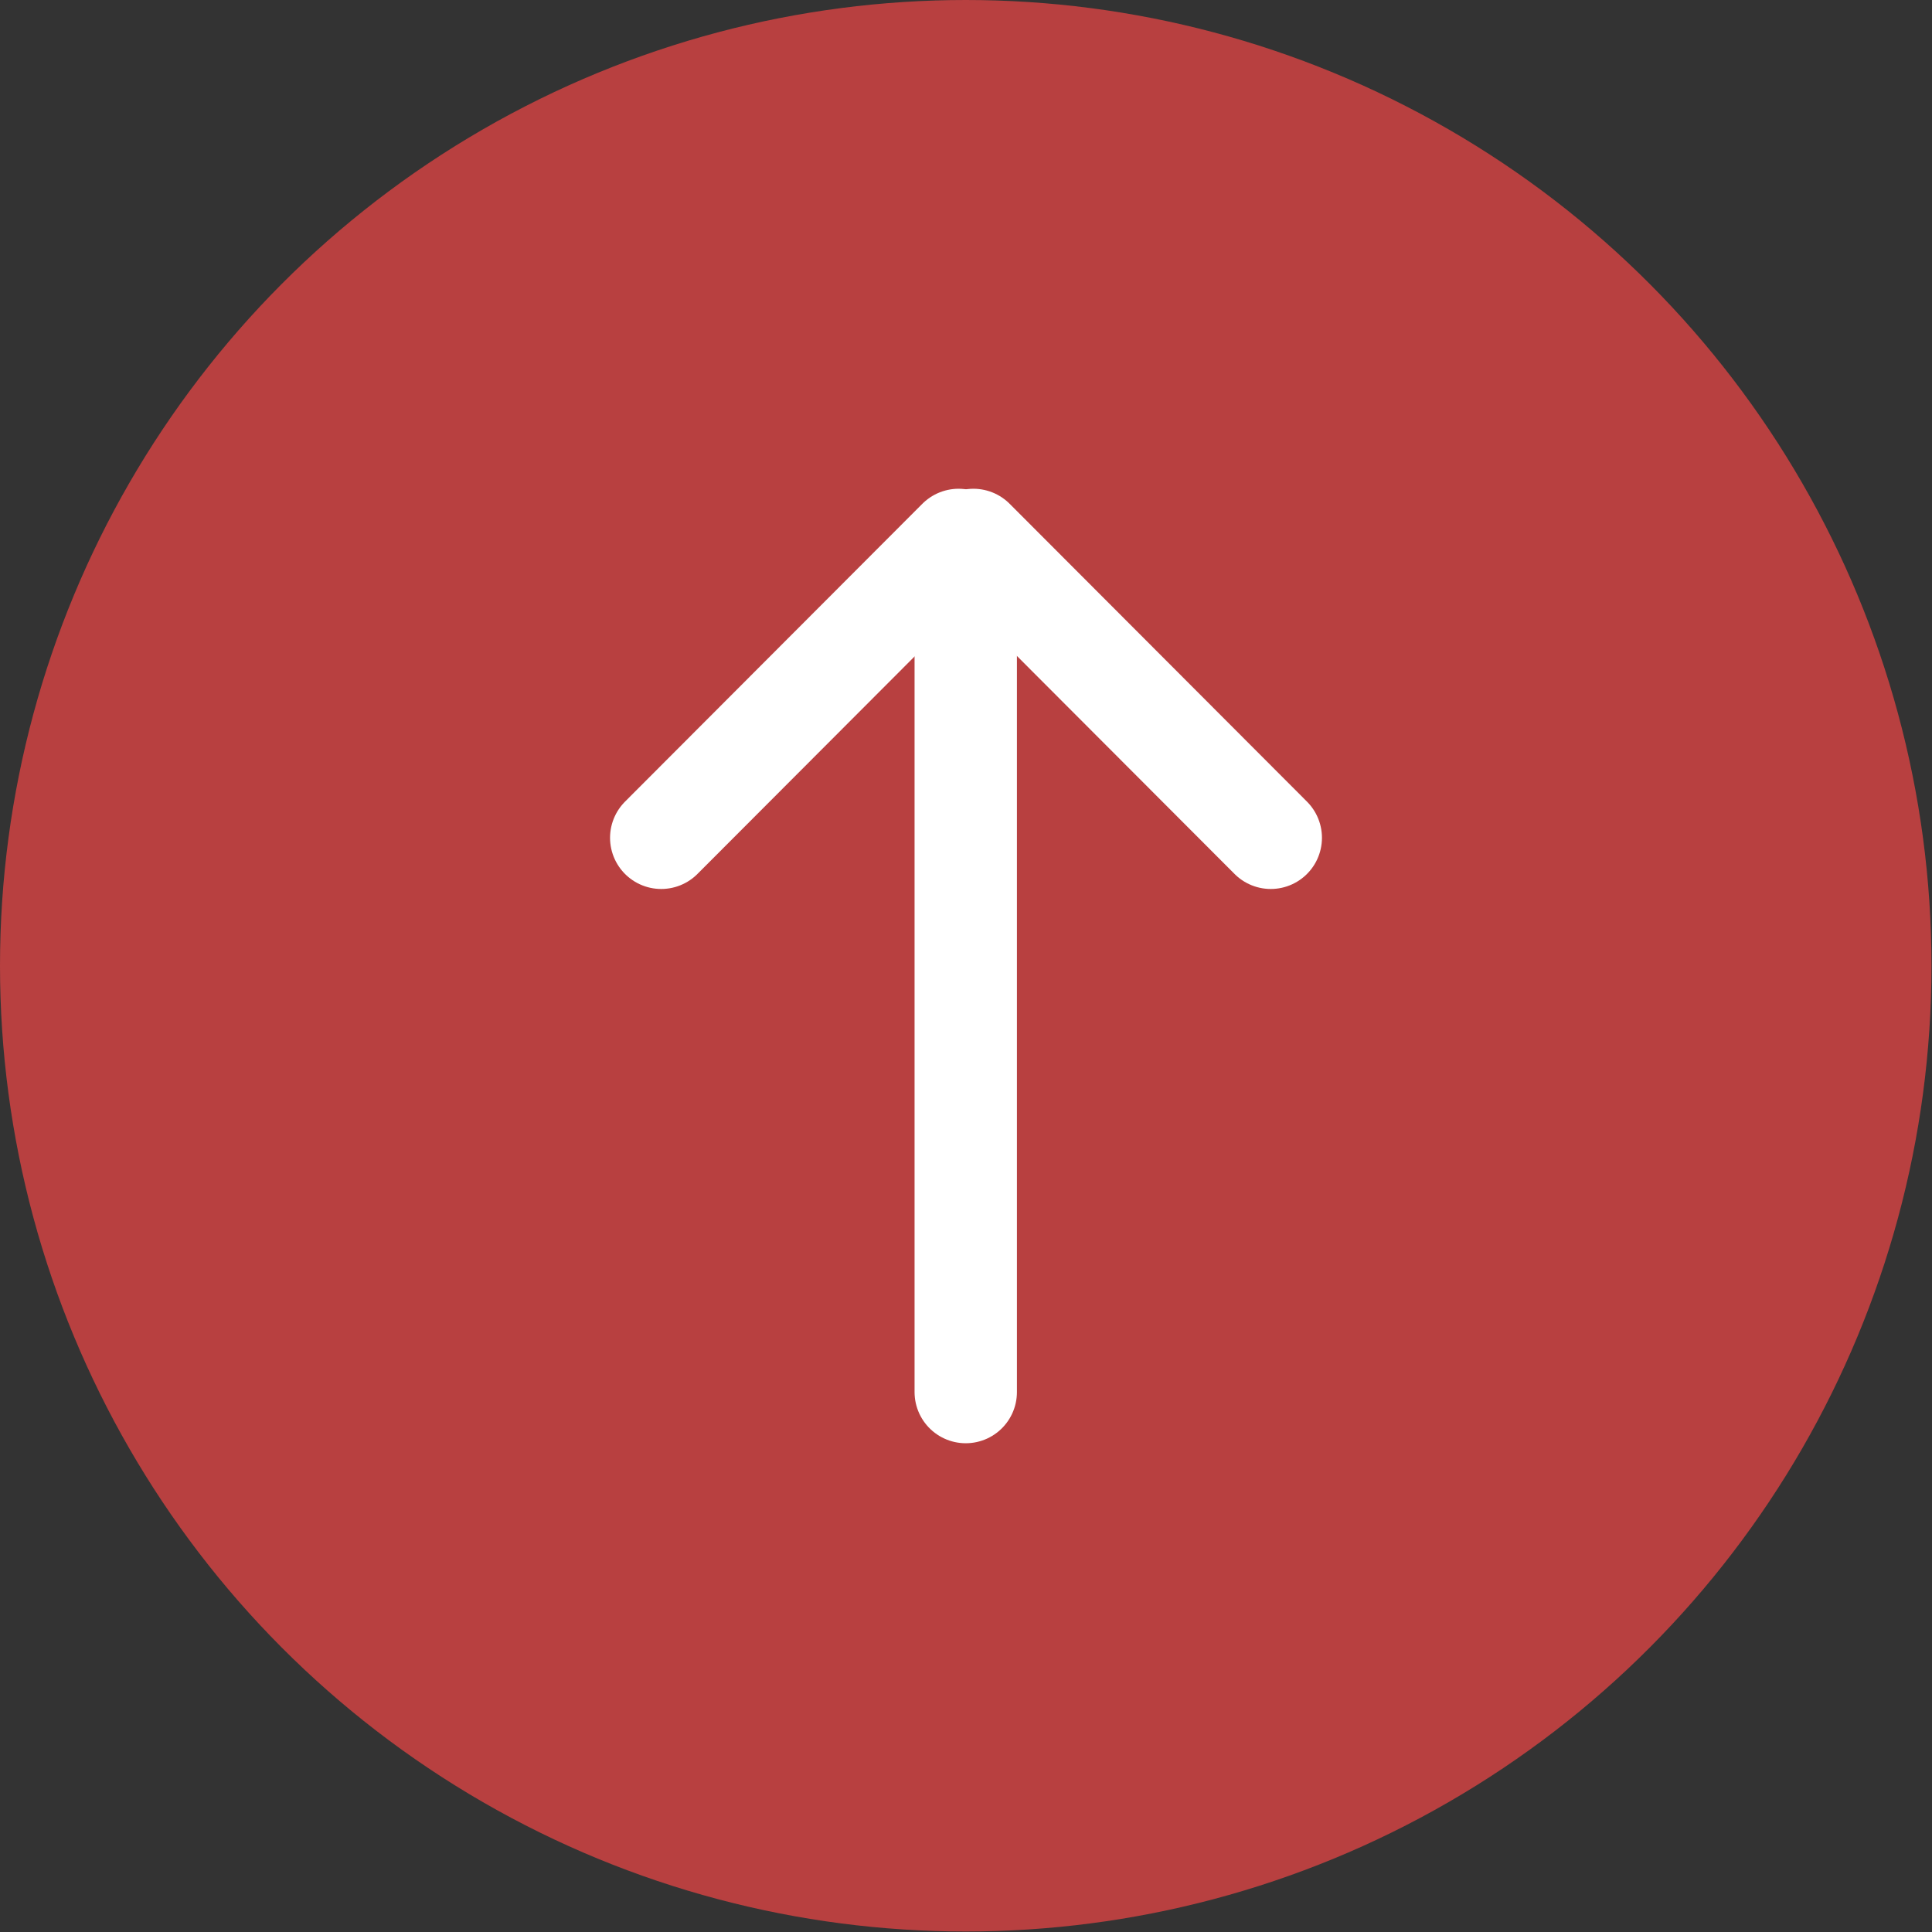 <?xml version="1.0" encoding="UTF-8"?><svg id="Layer_2" xmlns="http://www.w3.org/2000/svg" viewBox="0 0 37.75 37.75"><rect x="0" y="0" width="37.75" height="37.75" fill="#333333" stroke="none"/><defs><style>.cls-1{stroke-linejoin:round;}.cls-1,.cls-2{fill:none;stroke:#fff;stroke-linecap:round;stroke-width:2px;}.cls-3{fill:#b84040;}.cls-2{stroke-miterlimit:10;}</style></defs><g id="Capa_1"><circle class="cls-3" cx="18.87" cy="18.87" r="18.87"/><g><line class="cls-2" x1="18.87" y1="27.2" x2="18.87" y2="11.68"/><line class="cls-1" x1="12.92" y1="16.37" x2="18.73" y2="10.55"/><line class="cls-1" x1="24.83" y1="16.37" x2="19.02" y2="10.55"/></g></g></svg>
